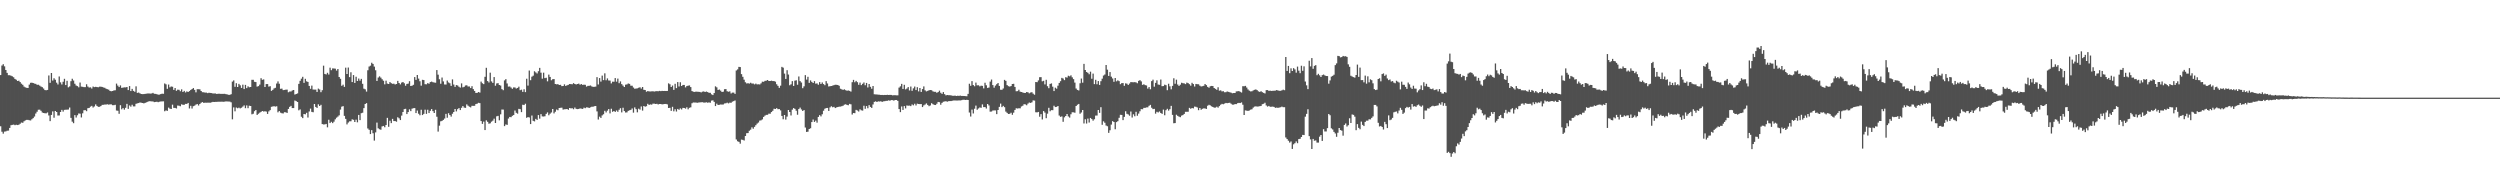 <svg xmlns="http://www.w3.org/2000/svg" width="1920" height="150"><path fill="#4f4f4f" d="M0 57.652h1v39.303H0zM1 50.328h1v50.836H1zM2 49.294h1v53.379H2zM3 50.922h1v50.159H3zM4 53.757h1v47.145H4zM5 55.971h1v44.44H5zM6 57.756h1v42.527H6zM7 57.747h1v40.503H7zM8 58.164h1v38.014H8zM9 58.64h1v37.241H9zM10 59.323h1v36.378H10zM11 60.623h1v35.551H11zM12 61.244h1v34.554H12zM13 62.211h1v33.836H13zM14 61.971h1v33.805H14zM15 63.025h1v32.028H15zM16 64.234h1v29.849H16zM17 65.114h1v29.191H17zM18 66.5h1v26.64H18zM19 67.122h1v25.347H19zM20 67.431h1v24.64H20zM21 67.572h1v24.492H21zM22 64.96h1v27.416H22zM23 63.604h1v28.917H23zM24 63.469h1v28.116H24zM25 63.73h1v26.985H25zM26 64.192h1v25.303H26zM27 64.394h1v22.791H27zM28 65.104h1v20.69H28zM29 65.055h1v19.23H29zM30 65.766h1v18.46H30zM31 66.459h1v18.645H31zM32 66.954h1v19.469H32zM33 68.02h1v18.768H33zM34 69.165h1v17.832H34zM35 69.302h1v17.737H35zM36 69.072h1v17.314H36zM37 57.956h1v30.697H37zM38 63.611h1v29.413H38zM39 56.043h1v32.241H39zM40 61.853h1v23.71H40zM41 60.129h1v30.304H41zM42 61.255h1v24.011H42zM43 63.475h1v22.528H43zM44 64.872h1v23.866H44zM45 58.735h1v29.959H45zM46 63.245h1v22.767H46zM47 64.867h1v19.491H47zM48 62.762h1v22.925H48zM49 60.508h1v23.851H49zM50 65.341h1v18.951H50zM51 62.062h1v22.154H51zM52 67.051h1v17.047H52zM53 66.33h1v16.254H53zM54 62.347h1v28.187H54zM55 60.446h1v32.974H55zM56 61.831h1v32.78H56zM57 64.316h1v24.128H57zM58 65.677h1v24.565H58zM59 66.151h1v22.355H59zM60 67.072h1v20.062H60zM61 63.379h1v23.94H61zM62 66.49h1v23.746H62zM63 66.679h1v20.357H63zM64 66.925h1v17.761H64zM65 66.909h1v17.668H65zM66 64.739h1v20.661H66zM67 66.454h1v16.637H67zM68 67.208h1v15.705H68zM69 67.091h1v14.806H69zM70 67.967h1v13.361H70zM71 66.479h1v16.091H71zM72 66.895h1v14.87H72zM73 66.68h1v13.514H73zM74 66.845h1v14.49H74zM75 67.03h1v15.068H75zM76 66.542h1v15.493H76zM77 66.573h1v14.906H77zM78 66.765h1v13.751H78zM79 67.186h1v13.289H79zM80 67.441h1v12.822H80zM81 68.147h1v12.147H81zM82 68.528h1v11.536H82zM83 68.843h1v11.536H83zM84 69.844h1v10.301H84zM85 70.093h1v10.111H85zM86 69.869h1v10.923H86zM87 69.421h1v11.354H87zM88 69.33h1v11.154H88zM89 64.219h1v20.669H89zM90 65.738h1v19.305H90zM91 66.859h1v20.52H91zM92 65.611h1v15.162H92zM93 67.476h1v16.509H93zM94 67.261h1v15.743H94zM95 67.08h1v17.149H95zM96 67.102h1v15.714H96zM97 66.821h1v12.956H97zM98 69.184h1v14.414H98zM99 66.089h1v14.904H99zM100 69.948h1v11.979H100zM101 68.233h1v12.219H101zM102 69.799h1v11.904H102zM103 70.472h1v11.225H103zM104 66.306h1v13.422H104zM105 71.339h1v7.999H105zM106 71.07h1v8.083H106zM107 71.663h1v7.016H107zM108 72.211h1v6.714H108zM109 72.295h1v6.793H109zM110 72.255h1v7.155H110zM111 72.096h1v6.909H111zM112 71.96h1v6.639H112zM113 71.779h1v6.402H113zM114 71.795h1v5.935H114zM115 71.871h1v5.909H115zM116 71.805h1v6.07H116zM117 71.324h1v6.593H117zM118 72.021h1v6.425H118zM119 72.077h1v6.191H119zM120 72.34h1v5.79H120zM121 72.701h1v5.772H121zM122 72.669h1v5.474H122zM123 72.263h1v5.681H123zM124 71.946h1v5.919H124zM125 72.014h1v5.821H125zM126 64.097h1v21.345H126zM127 64.78h1v20.032H127zM128 68.209h1v16.918H128zM129 64.935h1v17.684H129zM130 67.079h1v16.355H130zM131 66.403h1v17.3H131zM132 66.604h1v13.776H132zM133 69.011h1v13.822H133zM134 67.605h1v15.293H134zM135 69.744h1v13.57H135zM136 68.886h1v12.17H136zM137 68.976h1v12.208H137zM138 70.082h1v11.531H138zM139 68.619h1v11.517H139zM140 70.637h1v9.852H140zM141 69.788h1v10.674H141zM142 71.011h1v8.757H142zM143 70.19h1v9.631H143zM144 70.66h1v8.389H144zM145 69.926h1v13.395H145zM146 69.052h1v12.222H146zM147 68.406h1v14.944H147zM148 67.645h1v13.911H148zM149 69.03h1v12.139H149zM150 70.887h1v9.46H150zM151 68.487h1v11.451H151zM152 68.504h1v12.564H152zM153 68.586h1v11.284H153zM154 69.896h1v8.979H154zM155 70.797h1v7.581H155zM156 70.869h1v8.208H156zM157 71.131h1v7.733H157zM158 71.098h1v7.825H158zM159 71.528h1v7.344H159zM160 71.22h1v7.625H160zM161 71.357h1v7.538H161zM162 71.45h1v7.116H162zM163 71.777h1v6.468H163zM164 71.762h1v6.556H164zM165 71.767h1v6.492H165zM166 72.195h1v6.048H166zM167 71.965h1v6.186H167zM168 71.968h1v6.14H168zM169 72.07h1v6.061H169zM170 72.113h1v5.955H170zM171 72.087h1v6.079H171zM172 72.063h1v5.995H172zM173 72.319h1v5.578H173zM174 72.506h1v5.399H174zM175 72.783h1v5.178H175zM176 72.858h1v5.182H176zM177 72.347h1v6.238H177zM178 62.695h1v28.964H178zM179 61.759h1v20.742H179zM180 66.671h1v18.83H180zM181 63.893h1v18.697H181zM182 66.819h1v16.315H182zM183 64.411h1v18.253H183zM184 65.545h1v17.731H184zM185 67.543h1v15.177H185zM186 65.003h1v16.871H186zM187 68.42h1v12.546H187zM188 65.158h1v17.954H188zM189 67.7h1v13.246H189zM190 66.312h1v16.802H190zM191 67.01h1v14.186H191zM192 66.796h1v14.612H192zM193 61.265h1v26.528H193zM194 61.296h1v26.06H194zM195 62.841h1v22.565H195zM196 63.005h1v21.495H196zM197 66.511h1v21.769H197zM198 66.15h1v21.193H198zM199 64.998h1v21.521H199zM200 60.05h1v25.856H200zM201 61.304h1v23.944H201zM202 60.955h1v24.698H202zM203 66.839h1v18.611H203zM204 64.539h1v21.196H204zM205 64.572h1v22.916H205zM206 66.488h1v19.073H206zM207 66.193h1v18.383H207zM208 69.798h1v12.229H208zM209 69.017h1v12.747H209zM210 67.899h1v13.649H210zM211 67.433h1v14.418H211zM212 64.143h1v17.488H212zM213 62.525h1v23.769H213zM214 64.321h1v20.989H214zM215 68.212h1v18.313H215zM216 68.064h1v18.903H216zM217 69.238h1v17.905H217zM218 69.074h1v17.076H218zM219 68.868h1v17.41H219zM220 68.837h1v17.876H220zM221 70.841h1v12.831H221zM222 70.311h1v11.775H222zM223 70.226h1v11.104H223zM224 69.461h1v13.557H224zM225 69.133h1v13.847H225zM226 72.582h1v4.626H226zM227 72.193h1v5.492H227zM228 71.722h1v6.592H228zM229 64.404h1v20.349H229zM230 62.048h1v21.953H230zM231 60.405h1v29.232H231zM232 58.995h1v31.729H232zM233 63.621h1v23.954H233zM234 60.5h1v27.315H234zM235 62.471h1v24.18H235zM236 62.925h1v27.326H236zM237 65.973h1v19.621H237zM238 68.202h1v15.183H238zM239 65.75h1v20.182H239zM240 68.781h1v17.437H240zM241 68.808h1v11.062H241zM242 68.804h1v13.324H242zM243 70.625h1v12.277H243zM244 68.032h1v12.102H244zM245 68.697h1v12.702H245zM246 70.785h1v9.706H246zM247 69.263h1v26.044H247zM248 50.418h1v45.179H248zM249 56.794h1v38.75H249zM250 57.193h1v37.993H250zM251 55.929h1v41.884H251zM252 57.224h1v34.72H252zM253 51.988h1v42.546H253zM254 53.927h1v39.615H254zM255 52.524h1v42.026H255zM256 52.57h1v40.853H256zM257 52.735h1v38.936H257zM258 54.199h1v36.147H258zM259 52.989h1v36.582H259zM260 59.112h1v29.449H260zM261 60.526h1v23.671H261zM262 65.919h1v15.98H262zM263 65.015h1v16.479H263zM264 66.728h1v22.256H264zM265 51.967h1v39.341H265zM266 56.821h1v38.735H266zM267 51.87h1v42.217H267zM268 59.217h1v33.988H268zM269 55.5h1v37.632H269zM270 63.018h1v28.61H270zM271 57.628h1v34.376H271zM272 63.693h1v29.986H272zM273 58.908h1v33.006H273zM274 62.228h1v31.724H274zM275 60.292h1v27.967H275zM276 61.963h1v30.314H276zM277 60.584h1v26.34H277zM278 64.366h1v22.199H278zM279 68.09h1v14.959H279zM280 68.598h1v11.276H280zM281 70.373h1v8.857H281zM282 53.983h1v44.691H282zM283 51.119h1v48.562H283zM284 50.442h1v52.515H284zM285 48.155h1v51.779H285zM286 49.105h1v53.256H286zM287 51.162h1v56.823H287zM288 53.986h1v47.702H288zM289 62.178h1v32.002H289zM290 59.549h1v38.993H290zM291 58.602h1v40.67H291zM292 59.602h1v40.01H292zM293 60.883h1v36.171H293zM294 62.024h1v34.707H294zM295 64.788h1v32.961H295zM296 61.935h1v34.065H296zM297 64.222h1v26.281H297zM298 64.534h1v32.829H298zM299 63.026h1v29.72H299zM300 63.921h1v30.627H300zM301 64.361h1v26.934H301zM302 64.232h1v28.745H302zM303 64.876h1v28.122H303zM304 64.511h1v28.955H304zM305 62.096h1v27.969H305zM306 63.743h1v27.114H306zM307 64.837h1v27.378H307zM308 63.422h1v25.366H308zM309 62.979h1v23.017H309zM310 63.926h1v19.893H310zM311 65.828h1v17.739H311zM312 64.482h1v23.112H312zM313 64.214h1v21.875H313zM314 62.386h1v21.557H314zM315 66.073h1v19.293H315zM316 65.789h1v17.69H316zM317 65.144h1v17.97H317zM318 59.194h1v23.822H318zM319 61.361h1v25.46H319zM320 57.584h1v27.288H320zM321 60.387h1v26.954H321zM322 62.402h1v26.104H322zM323 65.818h1v18.455H323zM324 61.281h1v27.067H324zM325 61.472h1v25.962H325zM326 64.651h1v19.589H326zM327 64.758h1v22.714H327zM328 63.868h1v20.418H328zM329 64.304h1v22.517H329zM330 63.006h1v22.095H330zM331 62.672h1v21.099H331zM332 63.136h1v22.197H332zM333 63.379h1v23.401H333zM334 63.551h1v20.798H334zM335 53.804h1v35.845H335zM336 57.367h1v43.678H336zM337 60.861h1v35.642H337zM338 64.299h1v28.868H338zM339 59.571h1v33.241H339zM340 62.532h1v29.536H340zM341 64.882h1v26.158H341zM342 64.923h1v22.545H342zM343 61.839h1v28.575H343zM344 63.327h1v23.598H344zM345 63.957h1v24.414H345zM346 65.942h1v23.619H346zM347 60.958h1v26.398H347zM348 64.896h1v21.11H348zM349 66.689h1v17.012H349zM350 65.345h1v20.227H350zM351 65.649h1v18.238H351zM352 66.616h1v16.382H352zM353 67.297h1v17.248H353zM354 64.032h1v18.778H354zM355 67.075h1v14.386H355zM356 66.671h1v15.987H356zM357 65.621h1v17.212H357zM358 65.505h1v14.683H358zM359 66.4h1v14.801H359zM360 66.391h1v15.596H360zM361 67.647h1v14.855H361zM362 66.206h1v15.024H362zM363 68.462h1v12.825H363zM364 69.855h1v11.412H364zM365 71.367h1v8.543H365zM366 71.314h1v8.317H366zM367 70.677h1v8.286H367zM368 71.093h1v8.124H368zM369 62.651h1v30.315H369zM370 63.928h1v31.196H370zM371 64.621h1v28.765H371zM372 59.008h1v40.899H372zM373 52.064h1v40.366H373zM374 62.266h1v31.253H374zM375 63.342h1v31.677H375zM376 55.812h1v38.922H376zM377 62.514h1v30.933H377zM378 63.647h1v29.018H378zM379 59.183h1v31.952H379zM380 65.856h1v28.601H380zM381 64.086h1v25.241H381zM382 63.854h1v25.145H382zM383 65.264h1v27.141H383zM384 65.674h1v22.134H384zM385 68.437h1v15.673H385zM386 69.28h1v14.879H386zM387 61.743h1v35.111H387zM388 60.766h1v34.816H388zM389 64.102h1v31.79H389zM390 66.506h1v24.537H390zM391 66.396h1v23.429H391zM392 67.243h1v22.791H392zM393 68.195h1v20.739H393zM394 67.132h1v21.252H394zM395 67.15h1v17.738H395zM396 67.991h1v18.627H396zM397 67.536h1v19.775H397zM398 66.548h1v17.042H398zM399 69.267h1v14.585H399zM400 68.868h1v17.273H400zM401 70.577h1v9.866H401zM402 68.561h1v12.145H402zM403 70.737h1v8.927H403zM404 60.484h1v29.977H404zM405 65.761h1v24.147H405zM406 54.157h1v36.036H406zM407 61.592h1v33.697H407zM408 58.906h1v29.835H408zM409 58.136h1v34.69H409zM410 54.71h1v38.541H410zM411 55.591h1v35.702H411zM412 56.404h1v35.71H412zM413 54.691h1v33.666H413zM414 52.104h1v39.058H414zM415 55.791h1v31.878H415zM416 60.397h1v28.994H416zM417 55.796h1v33.675H417zM418 59.991h1v29.299H418zM419 59.678h1v27.771H419zM420 62.487h1v23.837H420zM421 57.314h1v31.2H421zM422 59.099h1v28.175H422zM423 61.624h1v24.732H423zM424 60.833h1v22.856H424zM425 60.702h1v26.384H425zM426 64.534h1v21.263H426zM427 64.756h1v19.342H427zM428 64.604h1v20.099H428zM429 65.274h1v17.664H429zM430 65.112h1v17.678H430zM431 66.135h1v16.57H431zM432 66.057h1v18.096H432zM433 64.753h1v19.176H433zM434 65.972h1v17.895H434zM435 65.494h1v18.237H435zM436 65.146h1v19.2H436zM437 64.528h1v18.425H437zM438 64.637h1v18.629H438zM439 64.702h1v18.431H439zM440 63.826h1v20.101H440zM441 64.522h1v18.082H441zM442 64.853h1v18.774H442zM443 64.493h1v19.305H443zM444 64.2h1v19.48H444zM445 65.015h1v18.22H445zM446 64.562h1v18.879H446zM447 65.199h1v18.439H447zM448 65.041h1v17.659H448zM449 65.144h1v17.96H449zM450 66.489h1v15.941H450zM451 65.958h1v16.566H451zM452 65.914h1v17.028H452zM453 65.63h1v16.786H453zM454 66.369h1v15.613H454zM455 66.71h1v15.265H455zM456 66.675h1v14.898H456zM457 66.507h1v14.894H457zM458 59.242h1v26.324H458zM459 64.864h1v26.945H459zM460 59.95h1v29.662H460zM461 62.695h1v27.896H461zM462 58.054h1v30.572H462zM463 61.539h1v26.193H463zM464 56.34h1v28.769H464zM465 61.641h1v24.74H465zM466 60.226h1v24.754H466zM467 61.812h1v21.96H467zM468 61.913h1v25.156H468zM469 64.042h1v19.471H469zM470 62.725h1v23.123H470zM471 62.748h1v22.525H471zM472 59.976h1v25.99H472zM473 62.726h1v22.094H473zM474 60.381h1v25.463H474zM475 63.886h1v20.392H475zM476 62.507h1v20.599H476zM477 64.596h1v21.703H477zM478 65.742h1v16.973H478zM479 66.836h1v18.471H479zM480 65.014h1v21.404H480zM481 64.817h1v21.482H481zM482 64.076h1v21.066H482zM483 64.433h1v20.265H483zM484 65.801h1v18.578H484zM485 65.851h1v17.439H485zM486 67.242h1v19.286H486zM487 68.144h1v14.316H487zM488 67.967h1v15.891H488zM489 67.816h1v18.473H489zM490 67.39h1v16.05H490zM491 67.038h1v17.15H491zM492 68.023h1v13.73H492zM493 66.838h1v18.087H493zM494 68.987h1v12.41H494zM495 69.136h1v12.829H495zM496 70.436h1v11.132H496zM497 69.957h1v9.738H497zM498 70.189h1v10.414H498zM499 70.263h1v9.927H499zM500 70.147h1v10.232H500zM501 70.115h1v9.512H501zM502 70.283h1v9.327H502zM503 70.094h1v9.782H503zM504 69.978h1v9.718H504zM505 70.089h1v10.118H505zM506 69.789h1v10.092H506zM507 70.012h1v9.859H507zM508 69.775h1v10.392H508zM509 69.899h1v10.109H509zM510 69.861h1v10.033H510zM511 69.879h1v9.932H511zM512 69.844h1v10.348H512zM513 64h1v18.96H513zM514 64.726h1v18.046H514zM515 66.828h1v18.335H515zM516 65.695h1v16.306H516zM517 69.004h1v16.488H517zM518 64.341h1v19.587H518zM519 67.663h1v18.012H519zM520 63.003h1v20.678H520zM521 66.399h1v17.933H521zM522 63.167h1v20.104H522zM523 66.067h1v18.015H523zM524 65.236h1v17.629H524zM525 65.232h1v17.73H525zM526 67.125h1v16.34H526zM527 66.123h1v16.278H527zM528 65.777h1v18.189H528zM529 65.608h1v17.168H529zM530 66.875h1v15.549H530zM531 69.925h1v9.397H531zM532 70.429h1v8.285H532zM533 70.614h1v8.119H533zM534 70.36h1v8.374H534zM535 70.456h1v8.493H535zM536 70.513h1v8.245H536zM537 70.583h1v8.077H537zM538 70.962h1v7.562H538zM539 70.385h1v8.091H539zM540 70.19h1v8.612H540zM541 70.669h1v8.124H541zM542 70.299h1v8.242H542zM543 70.711h1v8.164H543zM544 71.262h1v7.37H544zM545 71.256h1v7.637H545zM546 72.467h1v4.789H546zM547 73.006h1v4.071H547zM548 71.484h1v6.755H548zM549 66.296h1v15.149H549zM550 67.091h1v12.538H550zM551 69.086h1v11.564H551zM552 68.737h1v11.766H552zM553 69.609h1v10.601H553zM554 70.64h1v9.7H554zM555 70.4h1v9.829H555zM556 68.48h1v10.98H556zM557 68.416h1v10.876H557zM558 70.107h1v8.753H558zM559 70.463h1v8.932H559zM560 70.139h1v8.684H560zM561 71.776h1v7.199H561zM562 71.133h1v6.965H562zM563 71.116h1v6.533H563zM564 72.065h1v5.092H564zM565 54.111h1v52.986H565zM566 53.293h1v55.21H566zM567 51.357h1v57.593H567zM568 51.514h1v58.83H568zM569 56.93h1v50.294H569zM570 58.976h1v48.466H570zM571 61.179h1v46.749H571zM572 63.162h1v41.279H572zM573 64.093h1v38.201H573zM574 63.876h1v38.307H574zM575 64.184h1v36.201H575zM576 63.515h1v36.062H576zM577 64.169h1v33.597H577zM578 64.167h1v34.712H578zM579 64.811h1v32.625H579zM580 64.211h1v31.966H580zM581 64.811h1v30.102H581zM582 64.72h1v29.382H582zM583 64.856h1v27.759H583zM584 63.98h1v28.426H584zM585 62.731h1v28.955H585zM586 62.845h1v26.959H586zM587 62.105h1v26.716H587zM588 61.945h1v26.283H588zM589 61.442h1v26.734H589zM590 62.218h1v25.065H590zM591 62.211h1v25.155H591zM592 61.968h1v24.076H592zM593 62.244h1v22.842H593zM594 62.236h1v21.296H594zM595 62.714h1v20.997H595zM596 64.73h1v18.305H596zM597 65.954h1v17.887H597zM598 67.494h1v16.263H598zM599 65.806h1v18.966H599zM600 51.361h1v37.666H600zM601 51.97h1v39.612H601zM602 56.512h1v31.822H602zM603 60.599h1v31.236H603zM604 53.92h1v35.612H604zM605 57.236h1v27.259H605zM606 65.466h1v20.525H606zM607 64.747h1v23.945H607zM608 62.287h1v21.921H608zM609 66.021h1v16.982H609zM610 61.96h1v21.662H610zM611 61.659h1v23.39H611zM612 65.06h1v23.067H612zM613 58.75h1v25.019H613zM614 62.319h1v20.308H614zM615 63.403h1v20.677H615zM616 67.75h1v17.509H616zM617 66.292h1v18.252H617zM618 57.724h1v40.216H618zM619 61.113h1v40.212H619zM620 58.961h1v42.14H620zM621 63.652h1v35.43H621zM622 61.749h1v36.782H622zM623 62.899h1v30.868H623zM624 63.729h1v28.052H624zM625 62.335h1v31.335H625zM626 64.275h1v28.351H626zM627 64.029h1v30.17H627zM628 65.092h1v24.716H628zM629 63.087h1v25.356H629zM630 64.487h1v24.931H630zM631 63.332h1v24.433H631zM632 64.539h1v20.506H632zM633 65.421h1v18.063H633zM634 62.318h1v20.683H634zM635 64.111h1v18.784H635zM636 66.412h1v18.787H636zM637 66.179h1v16.291H637zM638 66.047h1v15.553H638zM639 65.754h1v16.631H639zM640 65.369h1v16.718H640zM641 65.054h1v17.933H641zM642 65.125h1v17.37H642zM643 65.274h1v16.927H643zM644 65.916h1v16.029H644zM645 68.123h1v13.752H645zM646 68.613h1v12.95H646zM647 69.005h1v12.193H647zM648 68.585h1v11.808H648zM649 69.264h1v10.836H649zM650 69.689h1v10.914H650zM651 69.456h1v11.367H651zM652 69.802h1v9.961H652zM653 70.354h1v9.798H653zM654 63.116h1v24.844H654zM655 61.344h1v25.43H655zM656 63.158h1v23.792H656zM657 62.081h1v22.272H657zM658 63.113h1v21.785H658zM659 65.116h1v20.519H659zM660 63.434h1v20.52H660zM661 65.359h1v19.362H661zM662 64.367h1v20.56H662zM663 63.326h1v17.899H663zM664 65.492h1v18.086H664zM665 63.697h1v17.783H665zM666 67.159h1v16.007H666zM667 64.489h1v16.248H667zM668 66.638h1v15.482H668zM669 68.123h1v14.754H669zM670 66.046h1v14.167H670zM671 72.382h1v5.836H671zM672 72.508h1v5.308H672zM673 72.561h1v5.764H673zM674 72.717h1v5.112H674zM675 72.781h1v5.184H675zM676 72.949h1v4.84H676zM677 72.931h1v5.378H677zM678 73.022h1v4.822H678zM679 72.928h1v4.815H679zM680 72.981h1v4.5H680zM681 72.829h1v4.595H681zM682 72.985h1v4.048H682zM683 72.869h1v4.478H683zM684 72.904h1v3.933H684zM685 73.2h1v3.708H685zM686 73.135h1v4.185H686zM687 73.138h1v3.648H687zM688 73.233h1v3.555H688zM689 73.229h1v4.234H689zM690 67.288h1v16.462H690zM691 66.304h1v19.802H691zM692 64.401h1v17.367H692zM693 68.293h1v16.129H693zM694 65.138h1v16.321H694zM695 68.667h1v14.606H695zM696 67.988h1v13.004H696zM697 66.875h1v14.349H697zM698 69.494h1v11.587H698zM699 66.471h1v15.032H699zM700 69.758h1v10.467H700zM701 67.823h1v13.051H701zM702 66.446h1v13.227H702zM703 69.177h1v11.829H703zM704 66.991h1v12.631H704zM705 70.218h1v9.677H705zM706 67.594h1v12.401H706zM707 70.597h1v9.302H707zM708 68.411h1v13.805H708zM709 66.377h1v14.578H709zM710 69.356h1v10.902H710zM711 70.17h1v9.23H711zM712 69.806h1v10.769H712zM713 69.34h1v12.237H713zM714 69.111h1v11.883H714zM715 69.26h1v10.015H715zM716 70.167h1v9.871H716zM717 70.525h1v9.998H717zM718 70.493h1v10.172H718zM719 71.274h1v8.382H719zM720 70.714h1v7.572H720zM721 69.626h1v8.884H721zM722 71.206h1v9.218H722zM723 72.073h1v6.95H723zM724 70.729h1v7.379H724zM725 72.317h1v5.585H725zM726 73.241h1v4.455H726zM727 72.985h1v5.144H727zM728 73.1h1v4.628H728zM729 73.126h1v4.485H729zM730 73.287h1v4.337H730zM731 73.508h1v3.849H731zM732 73.596h1v3.574H732zM733 73.43h1v3.739H733zM734 73.741h1v3.473H734zM735 73.549h1v3.665H735zM736 73.608h1v3.503H736zM737 73.438h1v3.742H737zM738 73.681h1v3.267H738zM739 73.655h1v2.99H739zM740 73.75h1v2.829H740zM741 73.828h1v2.953H741zM742 73.939h1v2.707H742zM743 72.066h1v4.713H743zM744 64.332h1v22.069H744zM745 65.885h1v23.594H745zM746 62.322h1v21.834H746zM747 65.311h1v21.847H747zM748 66.251h1v17.264H748zM749 63.434h1v17.647H749zM750 65.515h1v18.77H750zM751 65.5h1v17.808H751zM752 66.285h1v16.263H752zM753 65.805h1v16.987H753zM754 65.928h1v14.259H754zM755 67.866h1v14.42H755zM756 63.554h1v18.686H756zM757 65.46h1v17.876H757zM758 67.543h1v12.32H758zM759 67.219h1v13.796H759zM760 62.682h1v23.068H760zM761 61.072h1v24.563H761zM762 65.327h1v19.57H762zM763 67.337h1v17.452H763zM764 65.76h1v19.018H764zM765 64.68h1v22.977H765zM766 63.73h1v20.766H766zM767 65.975h1v16.102H767zM768 68.941h1v10.648H768zM769 68.972h1v13.282H769zM770 67.941h1v13.361H770zM771 61.322h1v21.018H771zM772 62.115h1v23.591H772zM773 65.405h1v21.263H773zM774 66.2h1v21.363H774zM775 66.499h1v20.912H775zM776 66.119h1v20.446H776zM777 64.491h1v23.655H777zM778 64.355h1v22.19H778zM779 66.751h1v17.681H779zM780 70.077h1v13.07H780zM781 69.977h1v13.353H781zM782 68.927h1v14.2H782zM783 70.412h1v12.804H783zM784 70.655h1v11.107H784zM785 71.007h1v10.179H785zM786 71.365h1v8.68H786zM787 71.375h1v8.789H787zM788 70.673h1v10.178H788zM789 70.9h1v8.683H789zM790 71.656h1v7.076H790zM791 71.055h1v8.012H791zM792 70.793h1v7.793H792zM793 71.93h1v5.181H793zM794 72.762h1v4.52H794zM795 62.991h1v23.204H795zM796 63.124h1v23.178H796zM797 61.764h1v24.212H797zM798 59.271h1v30.361H798zM799 59.227h1v28.437H799zM800 62.451h1v29.294H800zM801 62.047h1v23.269H801zM802 64.825h1v21.658H802zM803 61.301h1v29.499H803zM804 66.181h1v21.113H804zM805 67.727h1v15.056H805zM806 64.45h1v20.987H806zM807 64.044h1v20.552H807zM808 66.565h1v18.085H808zM809 69.936h1v11.279H809zM810 67.353h1v14.881H810zM811 68.086h1v13.969H811zM812 65.817h1v15.594H812zM813 63.706h1v25.026H813zM814 62.359h1v27.37H814zM815 59.824h1v29.589H815zM816 60.328h1v33.212H816zM817 61.541h1v28.566H817zM818 59.297h1v29.786H818zM819 59.612h1v27.934H819zM820 58.159h1v31.301H820zM821 58.621h1v31.709H821zM822 57.847h1v29.932H822zM823 59.404h1v26.817H823zM824 60.789h1v25.478H824zM825 63.448h1v23.156H825zM826 67.978h1v13.418H826zM827 69.046h1v11.406H827zM828 69.495h1v10.312H828zM829 63.924h1v23.429H829zM830 60.32h1v26.043H830zM831 63.479h1v21.015H831zM832 49.074h1v45.752H832zM833 53.75h1v37.826H833zM834 55.276h1v39.613H834zM835 55.935h1v35.148H835zM836 57.046h1v37.042H836zM837 55.032h1v35.545H837zM838 60.487h1v30.944H838zM839 56.525h1v36.125H839zM840 64.625h1v26.961H840zM841 61.282h1v27.504H841zM842 64.717h1v24.01H842zM843 62.28h1v22.196H843zM844 65.246h1v21.446H844zM845 62.337h1v20.006H845zM846 60.438h1v35.42H846zM847 58.008h1v35.179H847zM848 57.265h1v36.992H848zM849 49.907h1v46.48H849zM850 53.53h1v43.423H850zM851 58.339h1v43.685H851zM852 55.342h1v44.709H852zM853 58.897h1v36.781H853zM854 60.275h1v32.766H854zM855 62.819h1v30.885H855zM856 59.879h1v39.392H856zM857 62.438h1v31.38H857zM858 61.688h1v31.381H858zM859 62.307h1v28.176H859zM860 64.659h1v23.513H860zM861 63.863h1v24.403H861zM862 63.808h1v28.467H862zM863 65.882h1v23.85H863zM864 63.982h1v21.453H864zM865 64.263h1v23.133H865zM866 65.21h1v22.709H866zM867 64.177h1v24.728H867zM868 63.03h1v22.605H868zM869 63.123h1v27.124H869zM870 63.163h1v24.625H870zM871 63.092h1v26.225H871zM872 63.295h1v22.547H872zM873 63.931h1v24.96H873zM874 62.091h1v25.132H874zM875 61.564h1v23.864H875zM876 62.536h1v21.254H876zM877 65.165h1v18.755H877zM878 64.706h1v18.152H878zM879 65.398h1v17.432H879zM880 65.617h1v16.858H880zM881 68.061h1v14.368H881zM882 66.872h1v14.373H882zM883 68.534h1v12.007H883zM884 62.296h1v20.443H884zM885 61.165h1v22.647H885zM886 66.57h1v17.029H886zM887 63.634h1v23.67H887zM888 61.708h1v24.16H888zM889 64.905h1v21.474H889zM890 65.112h1v20.47H890zM891 61.067h1v25.731H891zM892 66.225h1v21.211H892zM893 66.124h1v18.073H893zM894 65.021h1v23.524H894zM895 65.431h1v19.191H895zM896 69.261h1v14.299H896zM897 64.297h1v20.632H897zM898 66.304h1v17.58H898zM899 68.611h1v12.683H899zM900 65.959h1v22.258H900zM901 60.131h1v34.539H901zM902 64.325h1v30.176H902zM903 61.178h1v26.93H903zM904 64.92h1v24.051H904zM905 66.012h1v23.573H905zM906 65h1v25.022H906zM907 63.526h1v25.235H907zM908 63.884h1v24.508H908zM909 64.026h1v23.49H909zM910 64.621h1v21.221H910zM911 63.459h1v22.399H911zM912 63.852h1v21.952H912zM913 64.689h1v18.149H913zM914 65.777h1v17.769H914zM915 63.583h1v19.338H915zM916 64.577h1v18.648H916zM917 66.433h1v15.457H917zM918 64.436h1v17.588H918zM919 64.66h1v17.863H919zM920 64.732h1v19.909H920zM921 65.776h1v17.179H921zM922 66.392h1v17.883H922zM923 66.185h1v17.378H923zM924 65.895h1v17.28H924zM925 64.507h1v18.782H925zM926 65.381h1v18.272H926zM927 66.717h1v14.471H927zM928 67.362h1v13.126H928zM929 66.263h1v14.66H929zM930 66.012h1v15.626H930zM931 66.095h1v16.061H931zM932 67.599h1v15.074H932zM933 68.231h1v14.397H933zM934 68.977h1v12.996H934zM935 66.997h1v15.674H935zM936 69.648h1v11.852H936zM937 69.365h1v11.063H937zM938 70.214h1v9.534H938zM939 70.043h1v10.025H939zM940 70.84h1v8.737H940zM941 70.823h1v8.238H941zM942 70.252h1v9.015H942zM943 70.533h1v8.505H943zM944 70.84h1v8.037H944zM945 71.145h1v8.498H945zM946 71.615h1v8.756H946zM947 71.423h1v8.985H947zM948 71.437h1v8.498H948zM949 70.207h1v9.751H949zM950 70.109h1v9.125H950zM951 69.937h1v9.083H951zM952 70.497h1v8.668H952zM953 71.056h1v7.575H953zM954 66.216h1v14.2H954zM955 66.268h1v22.039H955zM956 65.971h1v18.802H956zM957 67.208h1v17.798H957zM958 68.725h1v16.472H958zM959 69.624h1v15.222H959zM960 70.212h1v14.036H960zM961 70.116h1v13.802H961zM962 69.42h1v13.243H962zM963 68.963h1v12.915H963zM964 68.667h1v12.982H964zM965 69.239h1v12.64H965zM966 70.121h1v11.649H966zM967 70.595h1v10.942H967zM968 70.02h1v11.332H968zM969 70.795h1v9.211H969zM970 71.3h1v8.426H970zM971 71.793h1v7.111H971zM972 69.201h1v11.776H972zM973 69.195h1v12.683H973zM974 69.763h1v11.585H974zM975 69.621h1v12.382H975zM976 69.856h1v12.119H976zM977 69.746h1v12.148H977zM978 69.659h1v12.457H978zM979 69.604h1v13.261H979zM980 69.152h1v13.494H980zM981 69.485h1v13.347H981zM982 69.717h1v12.842H982zM983 69.731h1v12.626H983zM984 69.362h1v12.491H984zM985 68.888h1v13.445H985zM986 69.272h1v13.067H986zM987 43.768h1v61.826H987zM988 54.5h1v52.321H988zM989 50.645h1v57.447H989zM990 56.229h1v53.296H990zM991 52.476h1v56.177H991zM992 54.519h1v59.875H992zM993 52.33h1v58.509H993zM994 53.298h1v56.67H994zM995 55.832h1v52.787H995zM996 51.144h1v58.826H996zM997 54.297h1v52.483H997zM998 56.211h1v50.379H998zM999 50.459h1v54.748H999zM1000 54.39h1v49.168H1000zM1001 50.921h1v52.808H1001zM1002 62.597h1v26.994H1002zM1003 65.534h1v21.921H1003zM1004 68.47h1v15.453H1004zM1005 46.665h1v57.875H1005zM1006 50.995h1v56.078H1006zM1007 44.58h1v69.839H1007zM1008 52.837h1v53.87H1008zM1009 50.595h1v57.48H1009zM1010 50.041h1v57.772H1010zM1011 57.761h1v51.778H1011zM1012 56.697h1v52.84H1012zM1013 57.871h1v47.069H1013zM1014 59.141h1v44.541H1014zM1015 57.722h1v50.517H1015zM1016 57.226h1v41.979H1016zM1017 57.915h1v43.074H1017zM1018 58.386h1v42.587H1018zM1019 58.436h1v39.983H1019zM1020 64.282h1v23.273H1020zM1021 61.725h1v26.816H1021zM1022 58.837h1v39.734H1022zM1023 58.289h1v41.133H1023zM1024 57.378h1v43.888H1024zM1025 50.003h1v52.505H1025zM1026 48.698h1v56.376H1026zM1027 42.925h1v59.015H1027zM1028 43.126h1v55.157H1028zM1029 44.076h1v55.833H1029zM1030 43.822h1v56.541H1030zM1031 42.94h1v61.256H1031zM1032 43.318h1v52.65H1032zM1033 43.14h1v51.668H1033zM1034 43.719h1v53.453H1034zM1035 49.387h1v46.755H1035zM1036 51.314h1v39.517H1036zM1037 58.18h1v36.271H1037zM1038 58.769h1v29.148H1038zM1039 59.223h1v28.977H1039zM1040 59.647h1v29.955H1040zM1041 57.595h1v42.378H1041zM1042 49.607h1v45.743H1042zM1043 59.051h1v39.164H1043zM1044 51.915h1v47.359H1044zM1045 61.553h1v31.819H1045zM1046 61.493h1v34.389H1046zM1047 63.25h1v33.549H1047zM1048 58.065h1v35.558H1048zM1049 64.278h1v28.391H1049zM1050 58.602h1v34.065H1050zM1051 63.251h1v28.368H1051zM1052 60.948h1v30.744H1052zM1053 61.583h1v28.955H1053zM1054 63.996h1v25.413H1054zM1055 68.461h1v12.149H1055zM1056 69.154h1v11.41H1056zM1057 68.883h1v12.83H1057zM1058 60.685h1v33.632H1058zM1059 60.086h1v37.033H1059zM1060 62.448h1v34.257H1060zM1061 56.881h1v40.679H1061zM1062 56.388h1v43.106H1062zM1063 58.272h1v35.325H1063zM1064 57.314h1v38.092H1064zM1065 60.248h1v38.117H1065zM1066 61.525h1v27.116H1066zM1067 61.025h1v31.275H1067zM1068 62.594h1v29.21H1068zM1069 62.238h1v28.302H1069zM1070 63.424h1v22.844H1070zM1071 63.936h1v21.919H1071zM1072 62.009h1v23.605H1072zM1073 62.706h1v24.397H1073zM1074 63.388h1v21.479H1074zM1075 68.66h1v14.106H1075zM1076 62.703h1v21.643H1076zM1077 65.064h1v22.452H1077zM1078 65.121h1v21.356H1078zM1079 66.702h1v16.337H1079zM1080 68.267h1v13.809H1080zM1081 63.376h1v19.26H1081zM1082 64.785h1v17.356H1082zM1083 67.237h1v16.938H1083zM1084 68.324h1v11.617H1084zM1085 65.843h1v16.028H1085zM1086 67.987h1v13.549H1086zM1087 68.084h1v13.979H1087zM1088 70.899h1v9.943H1088zM1089 69.471h1v10.822H1089zM1090 68.524h1v12.744H1090zM1091 65.61h1v16.4H1091zM1092 69.146h1v11.849H1092zM1093 63.173h1v28.258H1093zM1094 66.179h1v18.728H1094zM1095 64.341h1v20.553H1095zM1096 66.561h1v16.645H1096zM1097 66.862h1v16.559H1097zM1098 68.136h1v14.199H1098zM1099 68.449h1v13.239H1099zM1100 67.968h1v13.25H1100zM1101 69.223h1v12.371H1101zM1102 68.934h1v12.426H1102zM1103 68.62h1v12.545H1103zM1104 70.208h1v10.679H1104zM1105 68.41h1v10.921H1105zM1106 70.729h1v9.661H1106zM1107 71.812h1v6.696H1107zM1108 71.818h1v9.404H1108zM1109 70.655h1v8.577H1109zM1110 71.117h1v10.201H1110zM1111 48.828h1v68.554H1111zM1112 47.084h1v69.508H1112zM1113 41.16h1v76.469H1113zM1114 47.434h1v72.993H1114zM1115 47.747h1v70.156H1115zM1116 53.002h1v63.751H1116zM1117 56.204h1v61.49H1117zM1118 56.593h1v55.729H1118zM1119 56.719h1v53.391H1119zM1120 57.313h1v53.739H1120zM1121 56.793h1v52.182H1121zM1122 59.24h1v47.152H1122zM1123 58.017h1v44.753H1123zM1124 58.435h1v46.13H1124zM1125 61.677h1v39.234H1125zM1126 59.038h1v40.955H1126zM1127 56.51h1v41.039H1127zM1128 55.813h1v38.732H1128zM1129 55.542h1v36.799H1129zM1130 56.005h1v34.604H1130zM1131 57.21h1v30.564H1131zM1132 58.703h1v29.913H1132zM1133 58.727h1v28.277H1133zM1134 62.016h1v20.72H1134zM1135 59.827h1v24.163H1135zM1136 61.992h1v21.463H1136zM1137 64.899h1v19.655H1137zM1138 65.86h1v21.152H1138zM1139 61.496h1v27.137H1139zM1140 60.788h1v27.097H1140zM1141 58.577h1v33.335H1141zM1142 57.245h1v32.918H1142zM1143 58.538h1v31.84H1143zM1144 57.374h1v31.677H1144zM1145 57.903h1v28.2H1145zM1146 59.1h1v28.358H1146zM1147 59.712h1v26.301H1147zM1148 48.718h1v45.359H1148zM1149 54.032h1v38.741H1149zM1150 56.382h1v35.043H1150zM1151 57.294h1v31.855H1151zM1152 53h1v35.266H1152zM1153 56.061h1v34.445H1153zM1154 56.81h1v34.086H1154zM1155 60.888h1v25.738H1155zM1156 61.383h1v22.973H1156zM1157 58.227h1v28.938H1157zM1158 63.743h1v22.092H1158zM1159 67.541h1v18.659H1159zM1160 66.169h1v17.793H1160zM1161 66.826h1v16.287H1161zM1162 67.818h1v19.392H1162zM1163 68.736h1v15.428H1163zM1164 66.123h1v16.74H1164zM1165 67.85h1v15.99H1165zM1166 68.433h1v13.148H1166zM1167 68.313h1v12.894H1167zM1168 69.323h1v10.361H1168zM1169 69.341h1v10.123H1169zM1170 69.434h1v11.015H1170zM1171 69.336h1v9.893H1171zM1172 69.986h1v9.56H1172zM1173 70.391h1v9.448H1173zM1174 68.93h1v10.772H1174zM1175 70.585h1v9.106H1175zM1176 69.158h1v11.748H1176zM1177 69.724h1v8.893H1177zM1178 71.048h1v8.917H1178zM1179 69.89h1v8.598H1179zM1180 70.875h1v8.413H1180zM1181 71.54h1v7.063H1181zM1182 70.761h1v8.157H1182zM1183 70.714h1v7.183H1183zM1184 68.321h1v13.371H1184zM1185 71.498h1v8.029H1185zM1186 70.76h1v6.461H1186zM1187 71.73h1v6.25H1187zM1188 70.497h1v7.228H1188zM1189 71.365h1v6.859H1189zM1190 72.167h1v5.728H1190zM1191 71.212h1v6.404H1191zM1192 71.312h1v6.291H1192zM1193 72.11h1v6.069H1193zM1194 71.379h1v5.99H1194zM1195 71.427h1v6.821H1195zM1196 72.027h1v6.321H1196zM1197 72.176h1v4.606H1197zM1198 72.427h1v5.138H1198zM1199 58.027h1v39.775H1199zM1200 61.718h1v41.154H1200zM1201 62.03h1v39.819H1201zM1202 52.525h1v45.808H1202zM1203 55.922h1v38.761H1203zM1204 57.356h1v39.667H1204zM1205 60.396h1v32.071H1205zM1206 58.31h1v34.46H1206zM1207 58.816h1v31.762H1207zM1208 59.376h1v31.115H1208zM1209 61.081h1v28.442H1209zM1210 60.75h1v27.597H1210zM1211 64.272h1v24.478H1211zM1212 62.615h1v25.832H1212zM1213 63.894h1v23.649H1213zM1214 65.023h1v23.052H1214zM1215 64.517h1v22.054H1215zM1216 66.793h1v19.761H1216zM1217 63.782h1v21.145H1217zM1218 63.905h1v18.478H1218zM1219 64.372h1v18.558H1219zM1220 65.713h1v16.929H1220zM1221 65.194h1v16.775H1221zM1222 65.305h1v16.703H1222zM1223 67.507h1v14.29H1223zM1224 67.629h1v13.392H1224zM1225 67.855h1v13.576H1225zM1226 68.888h1v11.886H1226zM1227 68.815h1v11.624H1227zM1228 68.736h1v11.529H1228zM1229 69.334h1v11.106H1229zM1230 69.795h1v11.274H1230zM1231 69.138h1v11.035H1231zM1232 69.437h1v11.208H1232zM1233 69.577h1v9.529H1233zM1234 41.515h1v56.724H1234zM1235 46.148h1v44.692H1235zM1236 47.729h1v43.398H1236zM1237 47.013h1v45.181H1237zM1238 45.213h1v47.201H1238zM1239 46.864h1v43.262H1239zM1240 47.115h1v43.739H1240zM1241 48.271h1v39.954H1241zM1242 49.61h1v40.294H1242zM1243 52.779h1v39.007H1243zM1244 52.511h1v35.616H1244zM1245 52.773h1v37.132H1245zM1246 51.052h1v38.675H1246zM1247 52.243h1v36.405H1247zM1248 52.291h1v36.999H1248zM1249 54.866h1v33.781H1249zM1250 54.123h1v34.485H1250zM1251 55.012h1v35.609H1251zM1252 52.513h1v35.473H1252zM1253 54.251h1v36.391H1253zM1254 54.478h1v35.528H1254zM1255 56.159h1v32.54H1255zM1256 55.032h1v35.142H1256zM1257 56.976h1v32.191H1257zM1258 59.249h1v26.486H1258zM1259 62.514h1v23.645H1259zM1260 62.978h1v20.953H1260zM1261 61.927h1v20.538H1261zM1262 63.068h1v20.272H1262zM1263 63.974h1v18.724H1263zM1264 63.783h1v19.889H1264zM1265 66.198h1v17.017H1265zM1266 64.771h1v19.776H1266zM1267 64.333h1v18.831H1267zM1268 48.428h1v48.154H1268zM1269 47.514h1v41.166H1269zM1270 52.135h1v40.621H1270zM1271 58.968h1v31.629H1271zM1272 55.241h1v35.623H1272zM1273 58.73h1v28.953H1273zM1274 58.978h1v30.017H1274zM1275 60.602h1v27.537H1275zM1276 55.764h1v33.336H1276zM1277 60.765h1v28.184H1277zM1278 58.753h1v31.324H1278zM1279 61.315h1v27.687H1279zM1280 60.934h1v28.485H1280zM1281 65.626h1v20.944H1281zM1282 62.837h1v25.163H1282zM1283 65.292h1v22.208H1283zM1284 63.654h1v24.308H1284zM1285 65.424h1v22.62H1285zM1286 63.182h1v24.622H1286zM1287 65.395h1v22.723H1287zM1288 64.708h1v22.587H1288zM1289 65.598h1v22.166H1289zM1290 53.276h1v36.73H1290zM1291 59.134h1v32.939H1291zM1292 61.154h1v27.598H1292zM1293 63.455h1v27.864H1293zM1294 63.658h1v22.716H1294zM1295 62.615h1v26.33H1295zM1296 65.885h1v21.83H1296zM1297 63.184h1v23.538H1297zM1298 62.959h1v22.903H1298zM1299 64.169h1v25.016H1299zM1300 64.677h1v19.235H1300zM1301 64.825h1v20.289H1301zM1302 64.886h1v21.697H1302zM1303 66.11h1v18.568H1303zM1304 66.378h1v18.776H1304zM1305 66.43h1v17.037H1305zM1306 64.291h1v18.697H1306zM1307 67.679h1v14.152H1307zM1308 50.66h1v55.822H1308zM1309 51.276h1v51.15H1309zM1310 49.188h1v57.994H1310zM1311 48.095h1v57.695H1311zM1312 53.054h1v51.123H1312zM1313 54.393h1v49.703H1313zM1314 58.888h1v42.375H1314zM1315 61.694h1v40.208H1315zM1316 62.271h1v37.457H1316zM1317 61.964h1v36.906H1317zM1318 62.899h1v35.125H1318zM1319 62.942h1v34.169H1319zM1320 63.46h1v34.048H1320zM1321 63.294h1v33.315H1321zM1322 65.199h1v31.453H1322zM1323 65.463h1v29.489H1323zM1324 62.078h1v31.567H1324zM1325 61.868h1v30.514H1325zM1326 60.602h1v29.836H1326zM1327 64.9h1v25.625H1327zM1328 63.743h1v20.847H1328zM1329 64.856h1v19.519H1329zM1330 65.64h1v18.969H1330zM1331 67.31h1v19.367H1331zM1332 67.085h1v20.484H1332zM1333 65.61h1v21.854H1333zM1334 65.274h1v22.804H1334zM1335 63.434h1v24.047H1335zM1336 62.157h1v24.716H1336zM1337 60.099h1v26.754H1337zM1338 61.123h1v25.324H1338zM1339 60.933h1v23.082H1339zM1340 60.876h1v22.486H1340zM1341 64.063h1v16.976H1341zM1342 66.329h1v39.819H1342zM1343 46.426h1v55.648H1343zM1344 52.482h1v51.042H1344zM1345 46.835h1v67.704H1345zM1346 41.342h1v69.308H1346zM1347 43.831h1v65.105H1347zM1348 39.286h1v65.665H1348zM1349 36.493h1v68.616H1349zM1350 36.491h1v70.077H1350zM1351 37.555h1v65.419H1351zM1352 35.338h1v61.95H1352zM1353 41.344h1v55.18H1353zM1354 38.477h1v58.138H1354zM1355 45.336h1v51.825H1355zM1356 49.538h1v45.837H1356zM1357 48.138h1v44.478H1357zM1358 49.802h1v44.802H1358zM1359 48.158h1v46.678H1359zM1360 48.772h1v48.641H1360zM1361 48.838h1v44.321H1361zM1362 52.784h1v42.209H1362zM1363 45.983h1v48.289H1363zM1364 50.383h1v44.552H1364zM1365 52.719h1v45.246H1365zM1366 52.037h1v46.38H1366zM1367 53.212h1v49.187H1367zM1368 50.695h1v47.274H1368zM1369 53.907h1v45.162H1369zM1370 53.181h1v45.073H1370zM1371 55.312h1v44.528H1371zM1372 56.207h1v42.668H1372zM1373 57.54h1v39.687H1373zM1374 57.115h1v37.451H1374zM1375 57.663h1v39.514H1375zM1376 57.903h1v34.212H1376zM1377 57.187h1v35.658H1377zM1378 54.72h1v37.442H1378zM1379 54.867h1v35.675H1379zM1380 54.046h1v38.67H1380zM1381 56.712h1v32.433H1381zM1382 56.508h1v35.826H1382zM1383 58.319h1v29.87H1383zM1384 57.691h1v34.148H1384zM1385 58.319h1v32.357H1385zM1386 57.505h1v31.236H1386zM1387 57.77h1v32.582H1387zM1388 58.254h1v29.296H1388zM1389 57.86h1v31.622H1389zM1390 58.674h1v27.859H1390zM1391 59.716h1v26.651H1391zM1392 61.003h1v24.241H1392zM1393 61.04h1v23.844H1393zM1394 61.653h1v25.089H1394zM1395 61.522h1v24.9H1395zM1396 62.587h1v24.595H1396zM1397 61.942h1v25.609H1397zM1398 65.808h1v20.447H1398zM1399 66.701h1v19.821H1399zM1400 67.044h1v19.188H1400zM1401 67.439h1v19.705H1401zM1402 65.822h1v22.055H1402zM1403 66.329h1v20.552H1403zM1404 66.678h1v20.403H1404zM1405 66.43h1v21.199H1405zM1406 63.956h1v24.952H1406zM1407 63.346h1v26.317H1407zM1408 60.185h1v30.084H1408zM1409 58.626h1v30.167H1409zM1410 59.985h1v27.994H1410zM1411 59.158h1v27.569H1411zM1412 60.231h1v25.055H1412zM1413 58.801h1v32.363H1413zM1414 59.438h1v26.06H1414zM1415 60.451h1v24.462H1415zM1416 62.356h1v22.475H1416zM1417 62.156h1v22.528H1417zM1418 62.497h1v21.514H1418zM1419 65.085h1v19.75H1419zM1420 65.517h1v19.165H1420zM1421 65.063h1v18.323H1421zM1422 64.744h1v18.319H1422zM1423 65.981h1v16.332H1423zM1424 65.098h1v17.035H1424zM1425 66.371h1v15.509H1425zM1426 66.66h1v15.013H1426zM1427 67.343h1v14.287H1427zM1428 69.904h1v11.07H1428zM1429 70.21h1v10.996H1429zM1430 49.415h1v64.716H1430zM1431 53.192h1v50.089H1431zM1432 56.756h1v44.481H1432zM1433 61.884h1v35.418H1433zM1434 57.889h1v46.198H1434zM1435 53.093h1v44.866H1435zM1436 57.714h1v40.445H1436zM1437 59.042h1v42.259H1437zM1438 57.758h1v40.259H1438zM1439 56.981h1v41.428H1439zM1440 58.53h1v38.511H1440zM1441 60.305h1v36.915H1441zM1442 62.196h1v31.953H1442zM1443 61.136h1v31.737H1443zM1444 58.779h1v34.15H1444zM1445 63.012h1v20.79H1445zM1446 63.353h1v22.062H1446zM1447 63.829h1v19.622H1447zM1448 46.166h1v59.557H1448zM1449 51.742h1v44.362H1449zM1450 55.522h1v39.224H1450zM1451 60.101h1v31.38H1451zM1452 60.375h1v32.415H1452zM1453 60.895h1v28.692H1453zM1454 62.977h1v27.036H1454zM1455 61.58h1v28.241H1455zM1456 61.732h1v28.022H1456zM1457 61.848h1v27.415H1457zM1458 62.311h1v29.013H1458zM1459 63.507h1v25.795H1459zM1460 63.948h1v26.286H1460zM1461 66.523h1v16.143H1461zM1462 66.372h1v14.537H1462zM1463 68.448h1v13.845H1463zM1464 67.789h1v13.092H1464zM1465 68.009h1v13.443H1465zM1466 69.918h1v12.044H1466zM1467 68.403h1v13.408H1467zM1468 68.778h1v11.448H1468zM1469 69.605h1v10.745H1469zM1470 65.862h1v16.067H1470zM1471 69.809h1v13.141H1471zM1472 69.953h1v11.192H1472zM1473 69.76h1v10.856H1473zM1474 70.45h1v10.733H1474zM1475 69.645h1v10.122H1475zM1476 69.366h1v11.428H1476zM1477 69.76h1v9.735H1477zM1478 71.66h1v8.242H1478zM1479 70.836h1v8.158H1479zM1480 70.773h1v8.991H1480zM1481 69.48h1v9.438H1481zM1482 62.485h1v16.854H1482zM1483 58.389h1v34.799H1483zM1484 59.161h1v30.379H1484zM1485 57.531h1v34.005H1485zM1486 57.037h1v37.599H1486zM1487 58.549h1v36.152H1487zM1488 52.309h1v45.958H1488zM1489 57.682h1v39.18H1489zM1490 58.054h1v38.625H1490zM1491 56.596h1v40.849H1491zM1492 61.015h1v36.144H1492zM1493 62.356h1v32.007H1493zM1494 56.867h1v35.161H1494zM1495 59.77h1v33.58H1495zM1496 62.404h1v27.469H1496zM1497 59.129h1v33.767H1497zM1498 59.415h1v32.005H1498zM1499 63.949h1v26.494H1499zM1500 65.077h1v26.902H1500zM1501 62.132h1v30.307H1501zM1502 64.683h1v28.393H1502zM1503 63.434h1v25.87H1503zM1504 64.097h1v25.499H1504zM1505 62.931h1v24.075H1505zM1506 64.252h1v19.814H1506zM1507 63.664h1v21.827H1507zM1508 64.616h1v21.267H1508zM1509 64.54h1v21.914H1509zM1510 65.043h1v20.31H1510zM1511 61.906h1v23.283H1511zM1512 64.075h1v22.903H1512zM1513 67.669h1v18.355H1513zM1514 67.193h1v17.612H1514zM1515 67.749h1v18.978H1515zM1516 67.759h1v17.17H1516zM1517 66.87h1v17.251H1517zM1518 67.508h1v15.558H1518zM1519 67.517h1v14.602H1519zM1520 64.598h1v20.927H1520zM1521 66.332h1v16.551H1521zM1522 66.882h1v15.7H1522zM1523 66.798h1v15.842H1523zM1524 68.16h1v13.82H1524zM1525 69.206h1v12.975H1525zM1526 68.576h1v13.449H1526zM1527 68.665h1v12.474H1527zM1528 68.695h1v12.443H1528zM1529 68.566h1v11.738H1529zM1530 70.487h1v8.639H1530zM1531 71.552h1v6.899H1531zM1532 71.762h1v6.515H1532zM1533 72.245h1v5.535H1533zM1534 73.398h1v4.131H1534zM1535 73.379h1v3.816H1535zM1536 73.306h1v3.901H1536zM1537 72.457h1v4.851H1537zM1538 66.737h1v18.869H1538zM1539 68.038h1v18.547H1539zM1540 68.242h1v13.773H1540zM1541 67.343h1v16.965H1541zM1542 68.376h1v12.604H1542zM1543 68.253h1v12.855H1543zM1544 69.23h1v12.018H1544zM1545 70.868h1v8.04H1545zM1546 70.306h1v8.902H1546zM1547 70.102h1v8.563H1547zM1548 70.678h1v8.594H1548zM1549 70.038h1v9.014H1549zM1550 71.496h1v8.315H1550zM1551 70.525h1v8.706H1551zM1552 70.633h1v8.425H1552zM1553 70.786h1v9.527H1553zM1554 70.754h1v10.34H1554zM1555 64.221h1v20.438H1555zM1556 64.68h1v20.857H1556zM1557 59.672h1v26.098H1557zM1558 65.498h1v20.61H1558zM1559 60.657h1v26.88H1559zM1560 63.274h1v26.448H1560zM1561 60.347h1v26.177H1561zM1562 64.484h1v21.221H1562zM1563 63.2h1v21.182H1563zM1564 63.329h1v22.475H1564zM1565 68.169h1v14.045H1565zM1566 64.486h1v19.628H1566zM1567 65.275h1v15.385H1567zM1568 67.73h1v13.584H1568zM1569 68.009h1v13.422H1569zM1570 69h1v11.786H1570zM1571 70.37h1v9.487H1571zM1572 54.145h1v34.419H1572zM1573 53.444h1v44.105H1573zM1574 52.807h1v41.157H1574zM1575 45.406h1v57.152H1575zM1576 51.682h1v46.014H1576zM1577 51.301h1v42.249H1577zM1578 49.401h1v42.182H1578zM1579 51.179h1v40.727H1579zM1580 49.998h1v43.174H1580zM1581 54.631h1v40.327H1581zM1582 52.304h1v36.875H1582zM1583 53.079h1v39.103H1583zM1584 59.384h1v28.112H1584zM1585 54.498h1v35.126H1585zM1586 65.196h1v17.188H1586zM1587 64.136h1v18.1H1587zM1588 65.775h1v19.534H1588zM1589 43.462h1v50.131H1589zM1590 57.841h1v34.652H1590zM1591 45.791h1v48.156H1591zM1592 48.782h1v49.066H1592zM1593 47.3h1v47.619H1593zM1594 42.113h1v55.555H1594zM1595 48.221h1v48.775H1595zM1596 41.489h1v58.036H1596zM1597 49.75h1v48.144H1597zM1598 39.435h1v58.703H1598zM1599 44.665h1v55.815H1599zM1600 43.793h1v55.743H1600zM1601 42.13h1v59.373H1601zM1602 46.86h1v51.633H1602zM1603 40.044h1v60.048H1603zM1604 48.755h1v48.333H1604zM1605 42.662h1v53.738H1605zM1606 54.935h1v41.85H1606zM1607 51.665h1v41.56H1607zM1608 54.478h1v41.997H1608zM1609 58.155h1v35.816H1609zM1610 56.54h1v36.71H1610zM1611 56.332h1v34.268H1611zM1612 53.897h1v37.446H1612zM1613 59.034h1v28.309H1613zM1614 54.49h1v34.637H1614zM1615 57.053h1v30.055H1615zM1616 57.314h1v34.52H1616zM1617 59.145h1v27.203H1617zM1618 60.783h1v23.978H1618zM1619 59.868h1v29.916H1619zM1620 61.381h1v25.812H1620zM1621 58.17h1v30.081H1621zM1622 62.006h1v24.001H1622zM1623 58.807h1v25.26H1623zM1624 65.41h1v18.238H1624zM1625 66.326h1v15.17H1625zM1626 66.359h1v15.891H1626zM1627 57.363h1v38.464H1627zM1628 53.532h1v38.633H1628zM1629 53.657h1v39.784H1629zM1630 52.186h1v44.711H1630zM1631 59.064h1v33.625H1631zM1632 55.931h1v38.52H1632zM1633 58.784h1v34.679H1633zM1634 59.385h1v32.102H1634zM1635 55.65h1v35.589H1635zM1636 57.682h1v29.026H1636zM1637 59.634h1v28.16H1637zM1638 59.527h1v29.938H1638zM1639 60.822h1v29.056H1639zM1640 60.633h1v27.241H1640zM1641 61.729h1v28.475H1641zM1642 61.284h1v27.147H1642zM1643 64.067h1v23.736H1643zM1644 61.675h1v28.148H1644zM1645 63.306h1v23.076H1645zM1646 60.736h1v28.226H1646zM1647 61.269h1v27.13H1647zM1648 60.757h1v26.709H1648zM1649 64.839h1v20.249H1649zM1650 63.077h1v22.809H1650zM1651 61.795h1v23.984H1651zM1652 62.015h1v22.499H1652zM1653 60.893h1v24.403H1653zM1654 61.461h1v23.045H1654zM1655 64.52h1v18.998H1655zM1656 66.695h1v18.922H1656zM1657 63.009h1v21.424H1657zM1658 62.956h1v23.74H1658zM1659 64.888h1v19.915H1659zM1660 62.563h1v22.28H1660zM1661 65.463h1v19.472H1661zM1662 64.121h1v19.697H1662zM1663 64.581h1v19.968H1663zM1664 65.391h1v18.076H1664zM1665 66.241h1v17.462H1665zM1666 64.529h1v17.597H1666zM1667 65.22h1v17.224H1667zM1668 65.44h1v17.029H1668zM1669 62.317h1v24.739H1669zM1670 65.224h1v19.201H1670zM1671 63.824h1v18.55H1671zM1672 62.482h1v23.406H1672zM1673 64.754h1v25.453H1673zM1674 57.692h1v31.358H1674zM1675 58.841h1v30.04H1675zM1676 54.934h1v33.353H1676zM1677 53.672h1v37.891H1677zM1678 55.092h1v34.156H1678zM1679 56.514h1v30.853H1679zM1680 56.526h1v33.803H1680zM1681 52.301h1v35.76H1681zM1682 57.993h1v34.305H1682zM1683 56.267h1v29.529H1683zM1684 60.564h1v25.766H1684zM1685 58.006h1v29.32H1685zM1686 61.385h1v26.14H1686zM1687 59.33h1v26.147H1687zM1688 61.556h1v24.582H1688zM1689 61.636h1v24.306H1689zM1690 63.126h1v22.491H1690zM1691 62.957h1v21.615H1691zM1692 64.877h1v19.999H1692zM1693 64.858h1v19.131H1693zM1694 65.942h1v17.602H1694zM1695 65.922h1v18.549H1695zM1696 65.299h1v19.677H1696zM1697 64.707h1v19.026H1697zM1698 66.56h1v18.093H1698zM1699 65.651h1v17.082H1699zM1700 68.977h1v15.163H1700zM1701 66.973h1v16.281H1701zM1702 66.548h1v15.916H1702zM1703 67.877h1v15.255H1703zM1704 69.009h1v14.282H1704zM1705 67.912h1v16.054H1705zM1706 68.28h1v14.742H1706zM1707 67.863h1v16.048H1707zM1708 68.835h1v14.419H1708zM1709 67.85h1v14.47H1709zM1710 68.311h1v14.084H1710zM1711 68.035h1v13.654H1711zM1712 68.934h1v12.438H1712zM1713 68.384h1v14.082H1713zM1714 69.155h1v12.45H1714zM1715 68.49h1v15.183H1715zM1716 69.34h1v12.521H1716zM1717 68.603h1v12.628H1717zM1718 69.884h1v10.95H1718zM1719 68.478h1v12.1H1719zM1720 68.992h1v10.171H1720zM1721 69.002h1v11.465H1721zM1722 70.65h1v9.387H1722zM1723 69.345h1v10.733H1723zM1724 70.697h1v8.386H1724zM1725 70.077h1v10.165H1725zM1726 71.232h1v7.588H1726zM1727 69.571h1v9.488H1727zM1728 71.077h1v7.869H1728zM1729 70.591h1v8.242H1729zM1730 70.998h1v7.138H1730zM1731 71.373h1v6.847H1731zM1732 71.535h1v6.517H1732zM1733 71.883h1v5.94H1733zM1734 71.952h1v5.376H1734zM1735 71.585h1v5.83H1735zM1736 72.202h1v5.432H1736zM1737 70.892h1v6.606H1737zM1738 72.328h1v4.372H1738zM1739 71.767h1v5.865H1739zM1740 72.269h1v4.539H1740zM1741 72.122h1v4.532H1741zM1742 73.069h1v4.093H1742zM1743 72.551h1v4.135H1743zM1744 73.144h1v3.786H1744zM1745 73.202h1v3.505H1745zM1746 73.39h1v3.165H1746zM1747 72.912h1v3.746H1747zM1748 73.331h1v2.7H1748zM1749 73.31h1v3.174H1749zM1750 73.239h1v3.182H1750zM1751 73.263h1v2.928H1751zM1752 73.261h1v2.825H1752zM1753 73.155h1v3.124H1753zM1754 73.456h1v2.722H1754zM1755 73.427h1v2.691H1755zM1756 73.603h1v2.586H1756zM1757 73.313h1v2.864H1757zM1758 73.719h1v2.254H1758zM1759 73.828h1v2.104H1759zM1760 73.98h1v2.263H1760zM1761 73.85h1v2.159H1761zM1762 73.958h1v1.901H1762zM1763 74.19h1v1.747H1763zM1764 73.932h1v1.903H1764zM1765 74.135h1v1.51H1765zM1766 74.244h1v1.655H1766zM1767 74.031h1v1.711H1767zM1768 74.181h1v1.481H1768zM1769 74.425h1v1.324H1769zM1770 74.328h1v1.351H1770zM1771 74.309h1v1.394H1771zM1772 74.402h1v1.121H1772zM1773 74.428h1v1.309H1773zM1774 74.474h1v1.162H1774zM1775 74.438h1v1.155H1775zM1776 74.537h1v1.181H1776zM1777 74.503h1v1.055H1777zM1778 74.61h1v1H1778zM1779 74.552h1v1H1779zM1780 74.665h1v1H1780zM1781 74.626h1v1H1781zM1782 74.666h1v1H1782zM1783 74.649h1v1H1783zM1784 74.62h1v1H1784zM1785 74.684h1v1H1785zM1786 74.744h1v1H1786zM1787 74.7h1v1H1787zM1788 74.751h1v1H1788zM1789 74.73h1v1H1789zM1790 74.81h1v1H1790zM1791 74.801h1v1H1791zM1792 74.788h1v1H1792zM1793 74.803h1v1H1793zM1794 74.85h1v1H1794zM1795 74.863h1v1H1795zM1796 74.796h1v1H1796zM1797 74.851h1v1H1797zM1798 74.879h1v1H1798zM1799 74.862h1v1H1799zM1800 74.912h1v1H1800zM1801 74.911h1v1H1801zM1802 74.917h1v1H1802zM1803 74.934h1v1H1803zM1804 74.956h1v1H1804zM1805 74.929h1v1H1805zM1806 74.931h1v1H1806zM1807 74.95h1v1H1807zM1808 74.95h1v1H1808zM1809 74.941h1v1H1809zM1810 74.95h1v1H1810zM1811 74.973h1v1H1811zM1812 74.983h1v1H1812zM1813 74.991h1v1H1813zM1814 75h1v1H1814zM1815 75h1v1H1815zM1816 75h1v1H1816zM1817 75h1v1H1817zM1818 75h1v1H1818zM1819 75h1v1H1819zM1820 75h1v1H1820zM1821 75h1v1H1821zM1822 75h1v1H1822zM1823 75h1v1H1823zM1824 75h1v1H1824zM1825 75h1v1H1825zM1826 75h1v1H1826zM1827 75h1v1H1827zM1828 75h1v1H1828zM1829 75h1v1H1829zM1830 75h1v1H1830zM1831 75h1v1H1831zM1832 75h1v1H1832zM1833 75h1v1H1833zM1834 75h1v1H1834zM1835 75h1v1H1835zM1836 75h1v1H1836zM1837 75h1v1H1837zM1838 75h1v1H1838zM1839 75h1v1H1839zM1840 75h1v1H1840zM1841 75h1v1H1841zM1842 75h1v1H1842zM1843 75h1v1H1843zM1844 75h1v1H1844zM1845 75h1v1H1845zM1846 75h1v1H1846zM1847 75h1v1H1847zM1848 75h1v1H1848zM1849 75h1v1H1849zM1850 75h1v1H1850zM1851 75h1v1H1851zM1852 75h1v1H1852zM1853 75h1v1H1853zM1854 75h1v1H1854zM1855 75h1v1H1855zM1856 75h1v1H1856zM1857 75h1v1H1857zM1858 75h1v1H1858zM1859 75h1v1H1859zM1860 75h1v1H1860zM1861 75h1v1H1861zM1862 75h1v1H1862zM1863 75h1v1H1863zM1864 75h1v1H1864zM1865 75h1v1H1865zM1866 75h1v1H1866zM1867 75h1v1H1867zM1868 75h1v1H1868zM1869 75h1v1H1869zM1870 75h1v1H1870zM1871 75h1v1H1871zM1872 75h1v1H1872zM1873 75h1v1H1873zM1874 75h1v1H1874zM1875 75h1v1H1875zM1876 75h1v1H1876zM1877 75h1v1H1877zM1878 75h1v1H1878zM1879 75h1v1H1879zM1880 75h1v1H1880zM1881 75h1v1H1881zM1882 75h1v1H1882zM1883 75h1v1H1883zM1884 75h1v1H1884zM1885 75h1v1H1885zM1886 75h1v1H1886zM1887 75h1v1H1887zM1888 75h1v1H1888zM1889 75h1v1H1889zM1890 75h1v1H1890zM1891 75h1v1H1891zM1892 75h1v1H1892zM1893 75h1v1H1893zM1894 75h1v1H1894zM1895 75h1v1H1895zM1896 75h1v1H1896zM1897 75h1v1H1897zM1898 75h1v1H1898zM1899 75h1v1H1899zM1900 75h1v1H1900zM1901 75h1v1H1901zM1902 75h1v1H1902zM1903 75h1v1H1903zM1904 75h1v1H1904zM1905 75h1v1H1905zM1906 75h1v1H1906zM1907 75h1v1H1907zM1908 75h1v1H1908zM1909 75h1v1H1909zM1910 75h1v1H1910zM1911 75h1v1H1911zM1912 75h1v1H1912zM1913 75h1v1H1913zM1914 75h1v1H1914zM1915 75h1v1H1915zM1916 75h1v1H1916zM1917 75h1v1H1917zM1918 75h1v1H1918zM1919 75h1v1H1919z"/></svg>